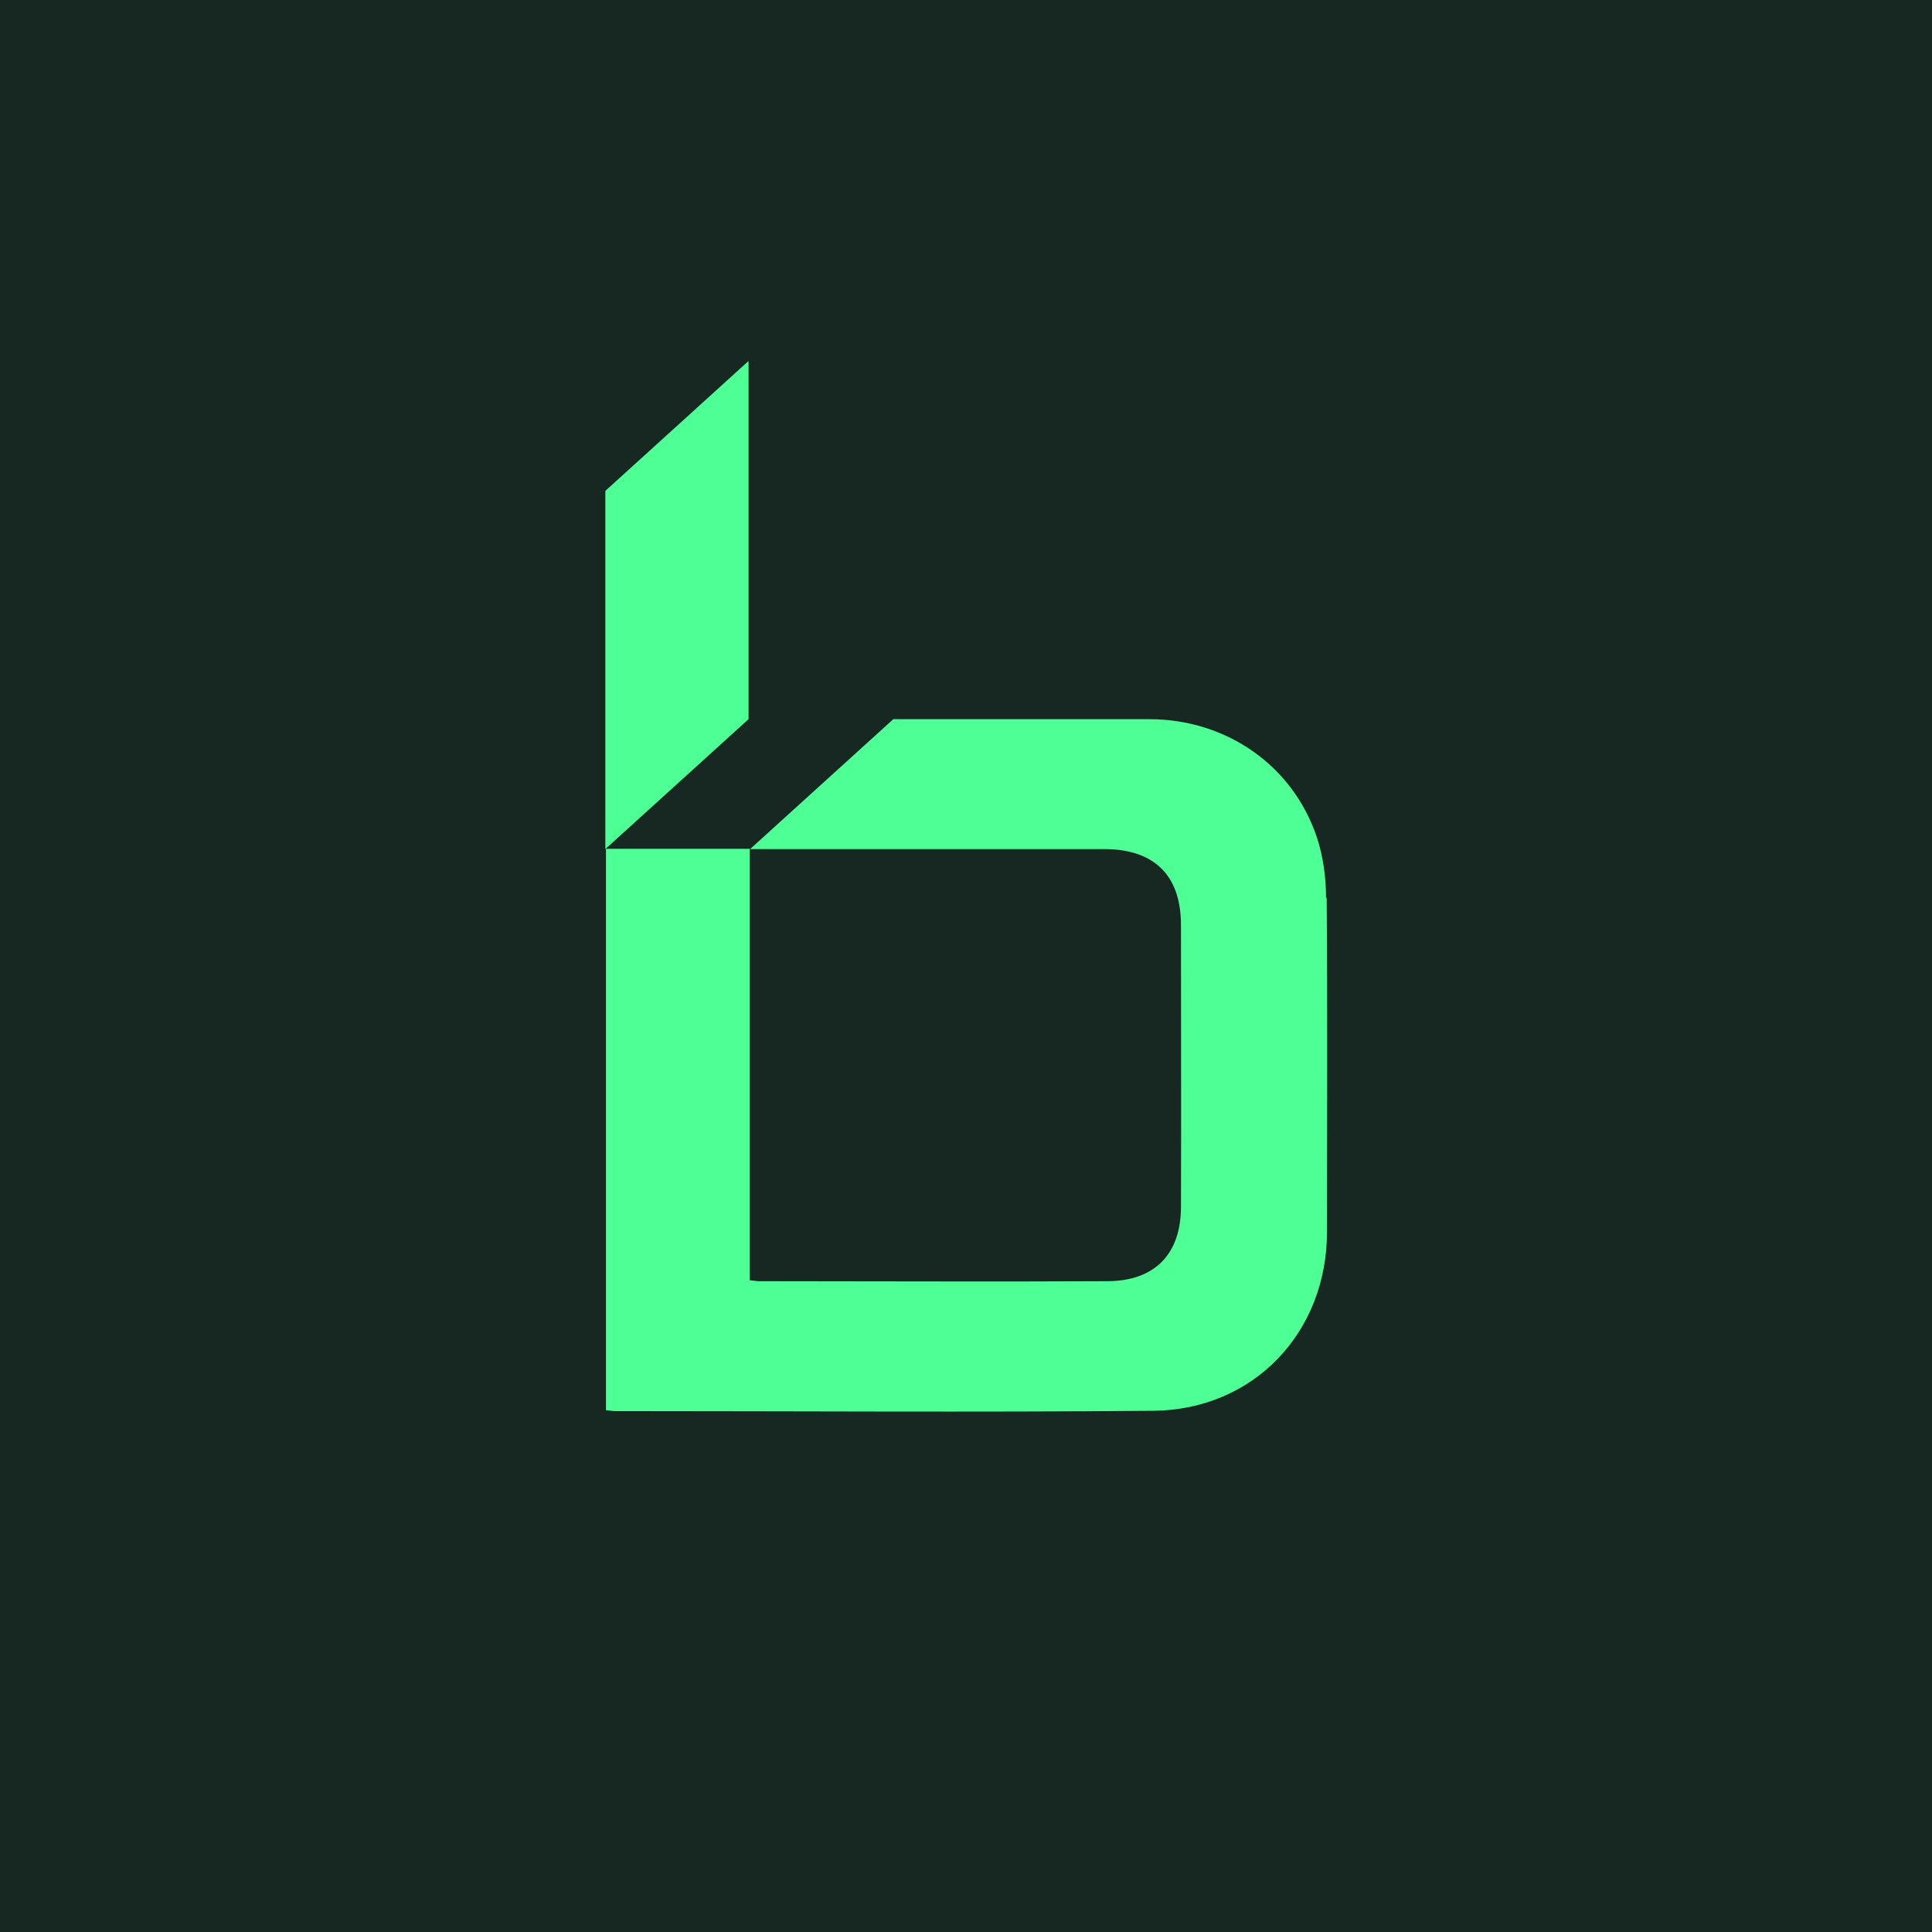<?xml version="1.0" encoding="UTF-8"?><svg id="uuid-a39570cb-aca9-4b42-904c-35b75f23e742" xmlns="http://www.w3.org/2000/svg" viewBox="0 0 62.46 62.46"><defs><style>.uuid-1328b0b1-3a6c-4347-b215-1ea20601468d{fill:#4dff94;}.uuid-1328b0b1-3a6c-4347-b215-1ea20601468d,.uuid-aa81bbb7-6e78-403f-92c4-6924dddaefa4{stroke-width:0px;}.uuid-aa81bbb7-6e78-403f-92c4-6924dddaefa4{fill:#172721;}</style></defs><rect class="uuid-aa81bbb7-6e78-403f-92c4-6924dddaefa4" width="62.46" height="62.46"/><path class="uuid-1328b0b1-3a6c-4347-b215-1ea20601468d" d="M42.87,29.03c0-.65-.09-1.33-.29-1.94-.77-2.33-2.92-3.84-5.43-3.84-2.76,0-5.52,0-8.27,0l-4.63,4.2h0s-.01,0-.01,0h.58c3.62,0,7.24,0,10.87,0,1.62,0,2.49.84,2.49,2.46,0,3.03.01,6.07,0,9.1,0,1.53-.84,2.4-2.37,2.41-3.75.02-7.51,0-11.26,0-.09,0-.18-.02-.31-.03v-13.95h-4.65v18.15c.12.01.21.03.3.03,5.8,0,11.59.04,17.39-.01,3.25-.03,5.62-2.53,5.62-5.78,0-3.6.02-7.2-.01-10.81Z"/><path class="uuid-1328b0b1-3a6c-4347-b215-1ea20601468d" d="M24.2,11.67l-4.63,4.2v11.58l4.63-4.2v-11.58Z"/></svg>